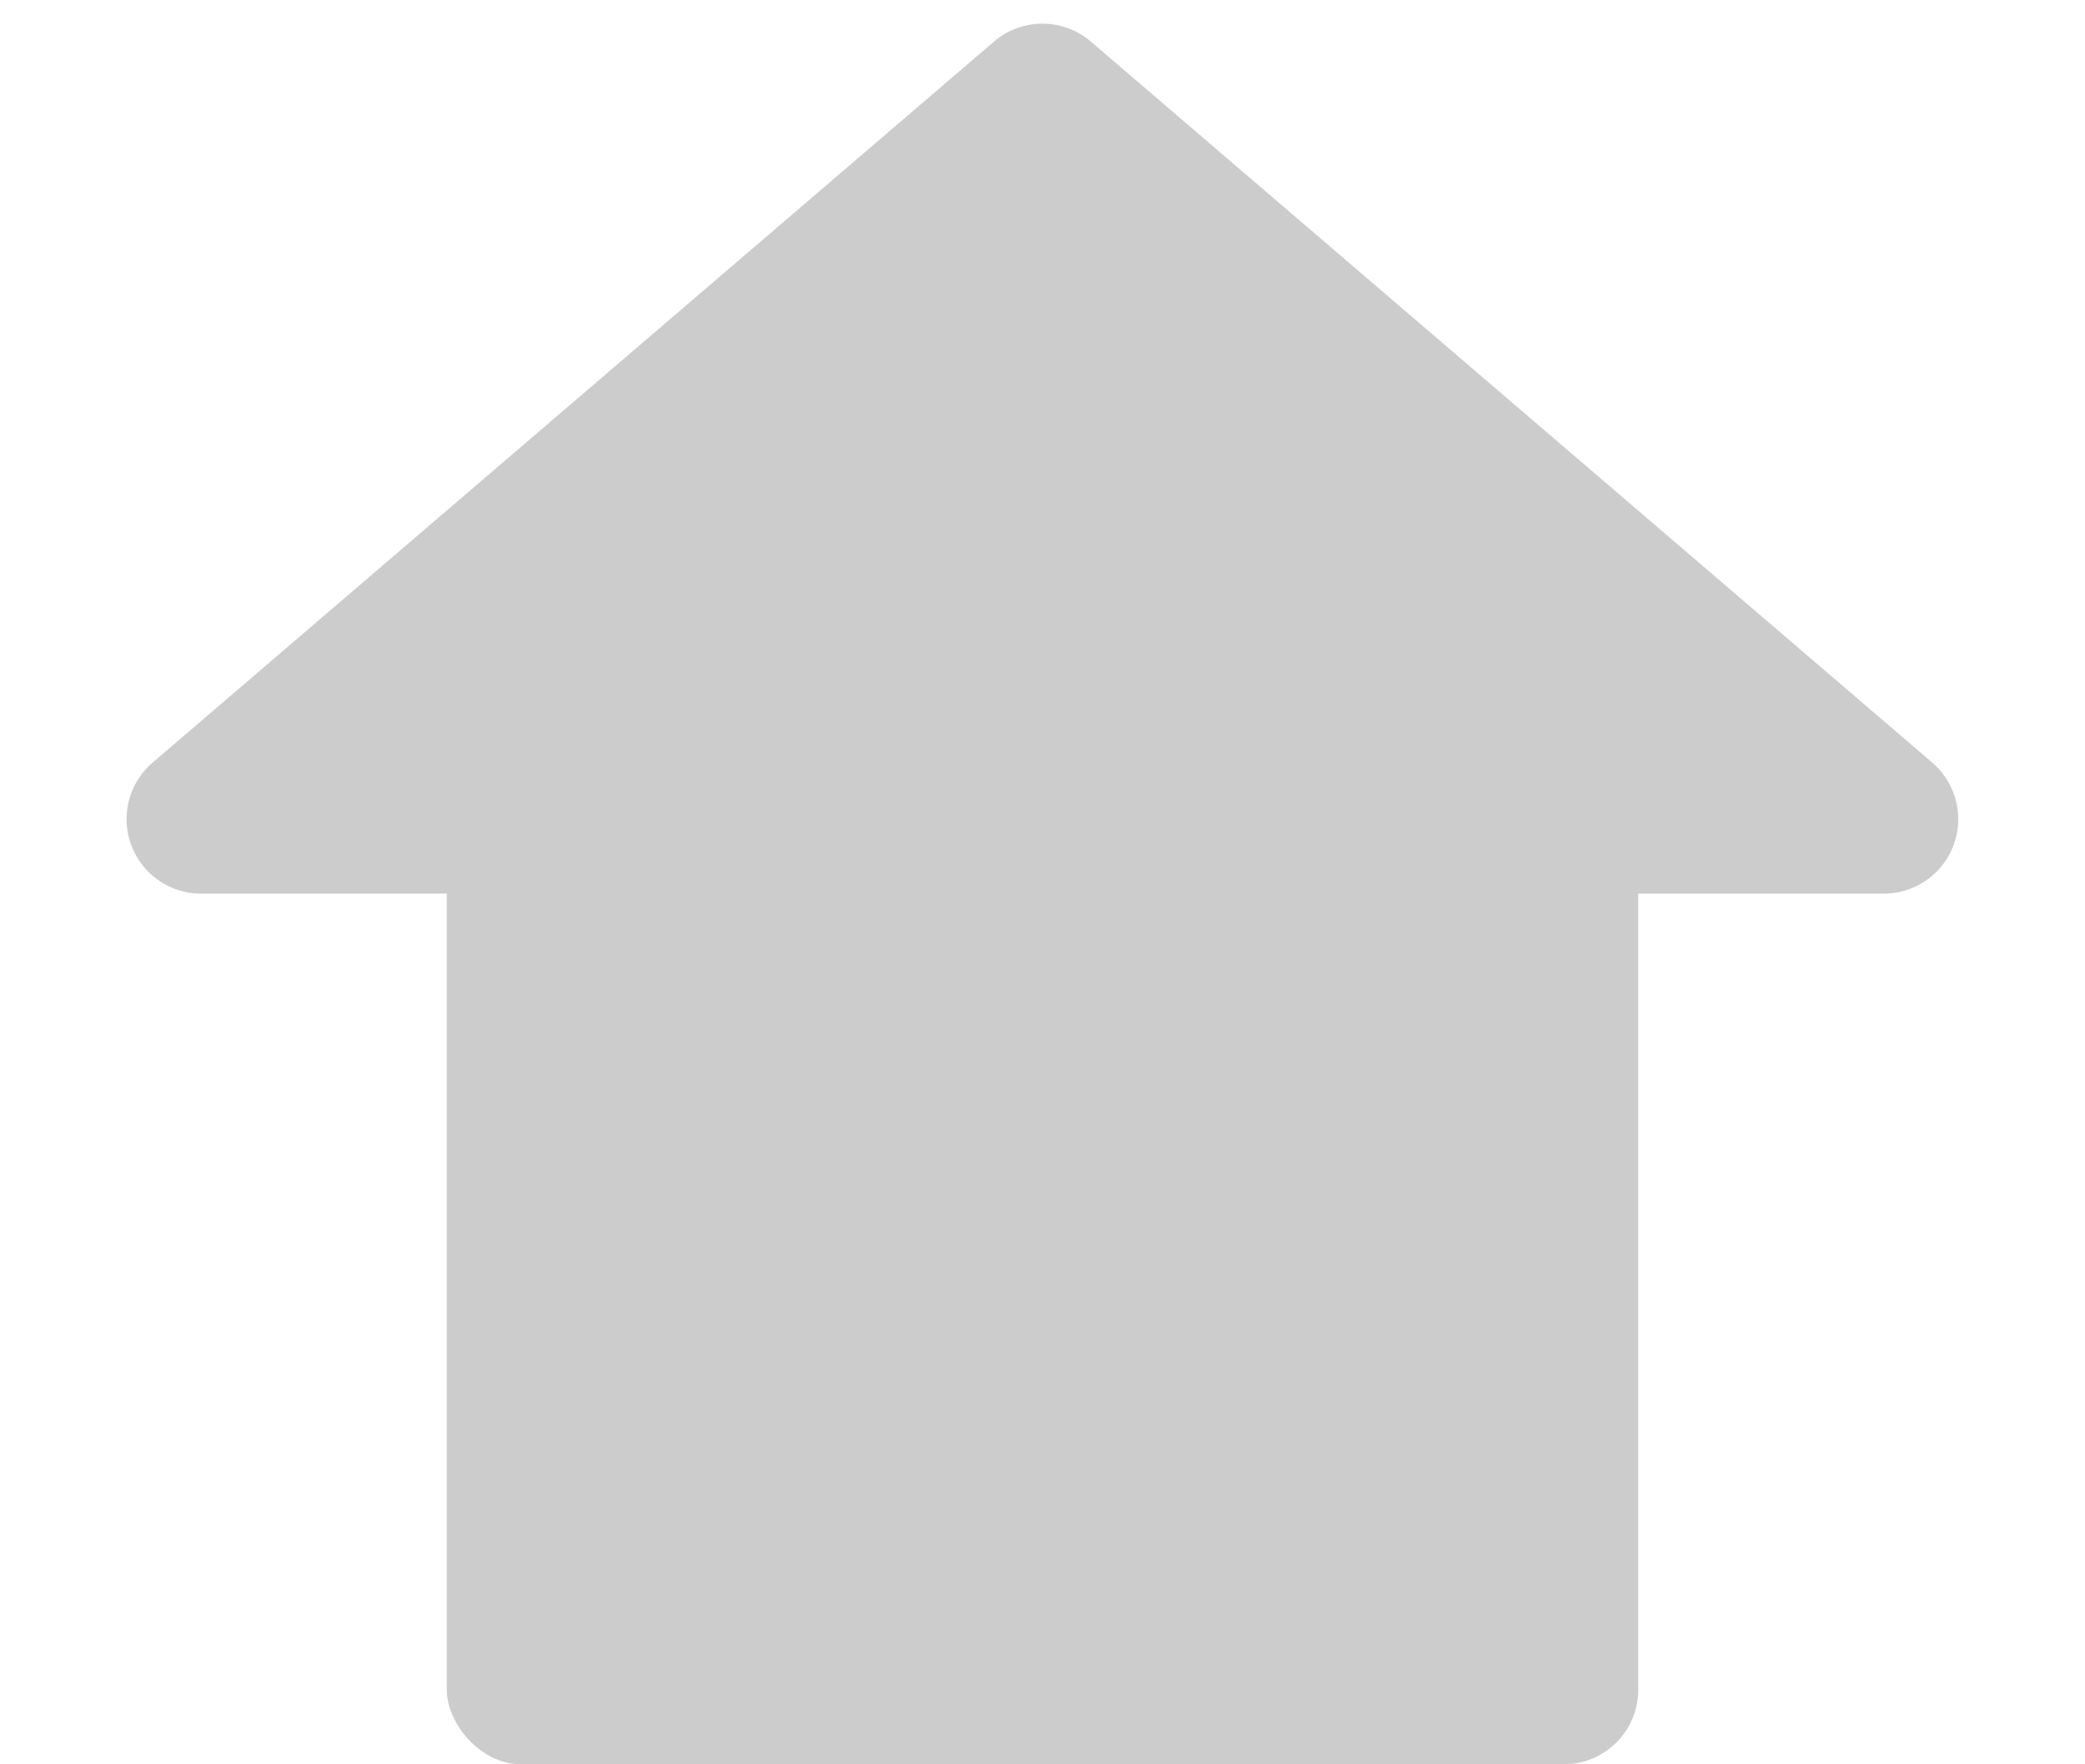 <svg xmlns="http://www.w3.org/2000/svg" width="28" height="23.692" viewBox="0 0 28 23.692"><g transform="translate(-126 -119)"><rect width="16" height="13" rx="1" transform="translate(132 129.692)" fill="#ccc"/><path d="M13.349.558a1,1,0,0,1,1.3,0l11.3,9.683A1,1,0,0,1,25.3,12H2.7a1,1,0,0,1-.651-1.759Z" transform="translate(126 119)" fill="#ccc"/></g></svg>
